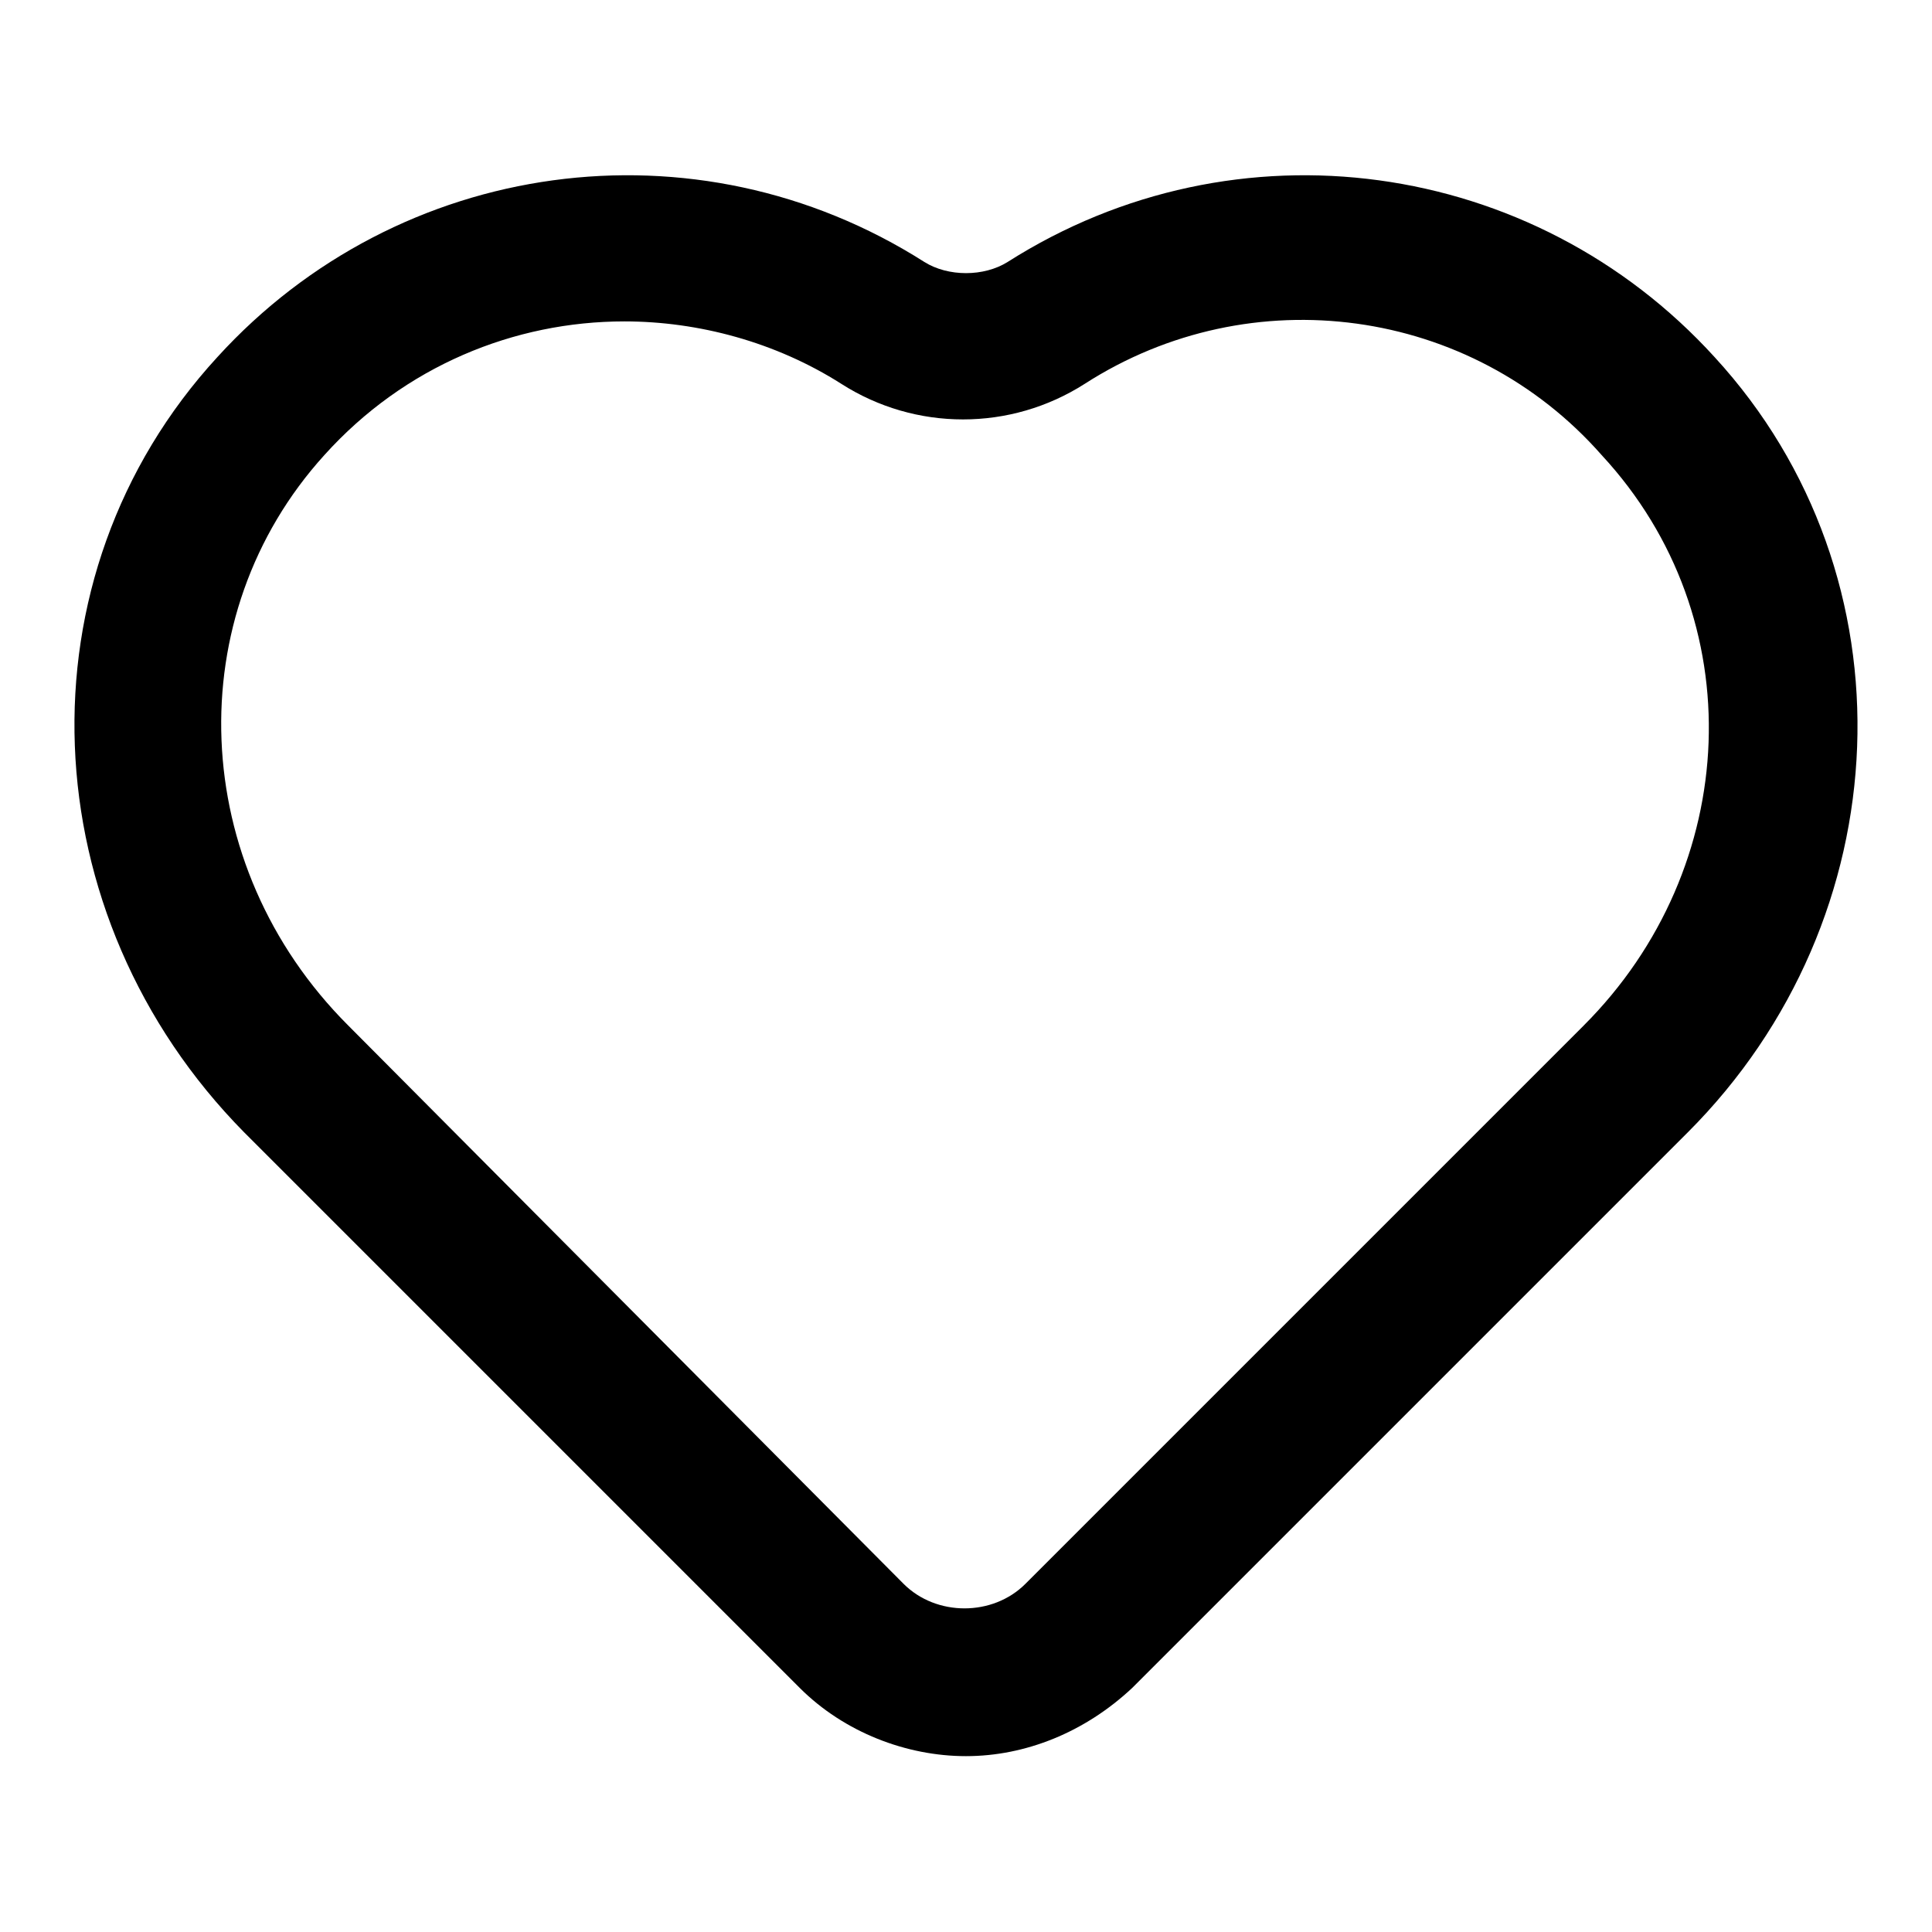 <?xml version="1.0" encoding="UTF-8"?>
<!-- Uploaded to: SVG Repo, www.svgrepo.com, Generator: SVG Repo Mixer Tools -->
<svg fill="#000000" width="800px" height="800px" version="1.1" viewBox="144 144 512 512" xmlns="http://www.w3.org/2000/svg">
 <path d="m411.02 213.43c-6.297 3.938-15.742 3.938-22.043 0-60.613-38.574-139.34-27.551-187.36 25.191-53.527 58.254-49.59 148 7.086 205.46l147.21 147.21c11.809 11.809 28.34 18.105 44.082 18.105 15.742 0 31.488-6.297 44.082-18.105l147.21-147.21c56.68-56.68 60.613-147.21 7.086-205.46-48.016-52.742-126.74-63.762-187.35-25.191zm152.72 202.31-148 148c-8.66 8.66-23.617 8.66-32.273 0l-147.21-148c-42.508-42.508-44.871-108.63-6.297-151.14 21.254-23.617 50.383-35.426 79.508-35.426 19.68 0 40.148 5.512 57.465 16.531 19.68 12.594 44.871 12.594 64.551 0 44.082-28.34 102.34-20.469 136.97 18.895 40.145 43.297 36.996 109.42-4.723 151.14z"/>
</svg>